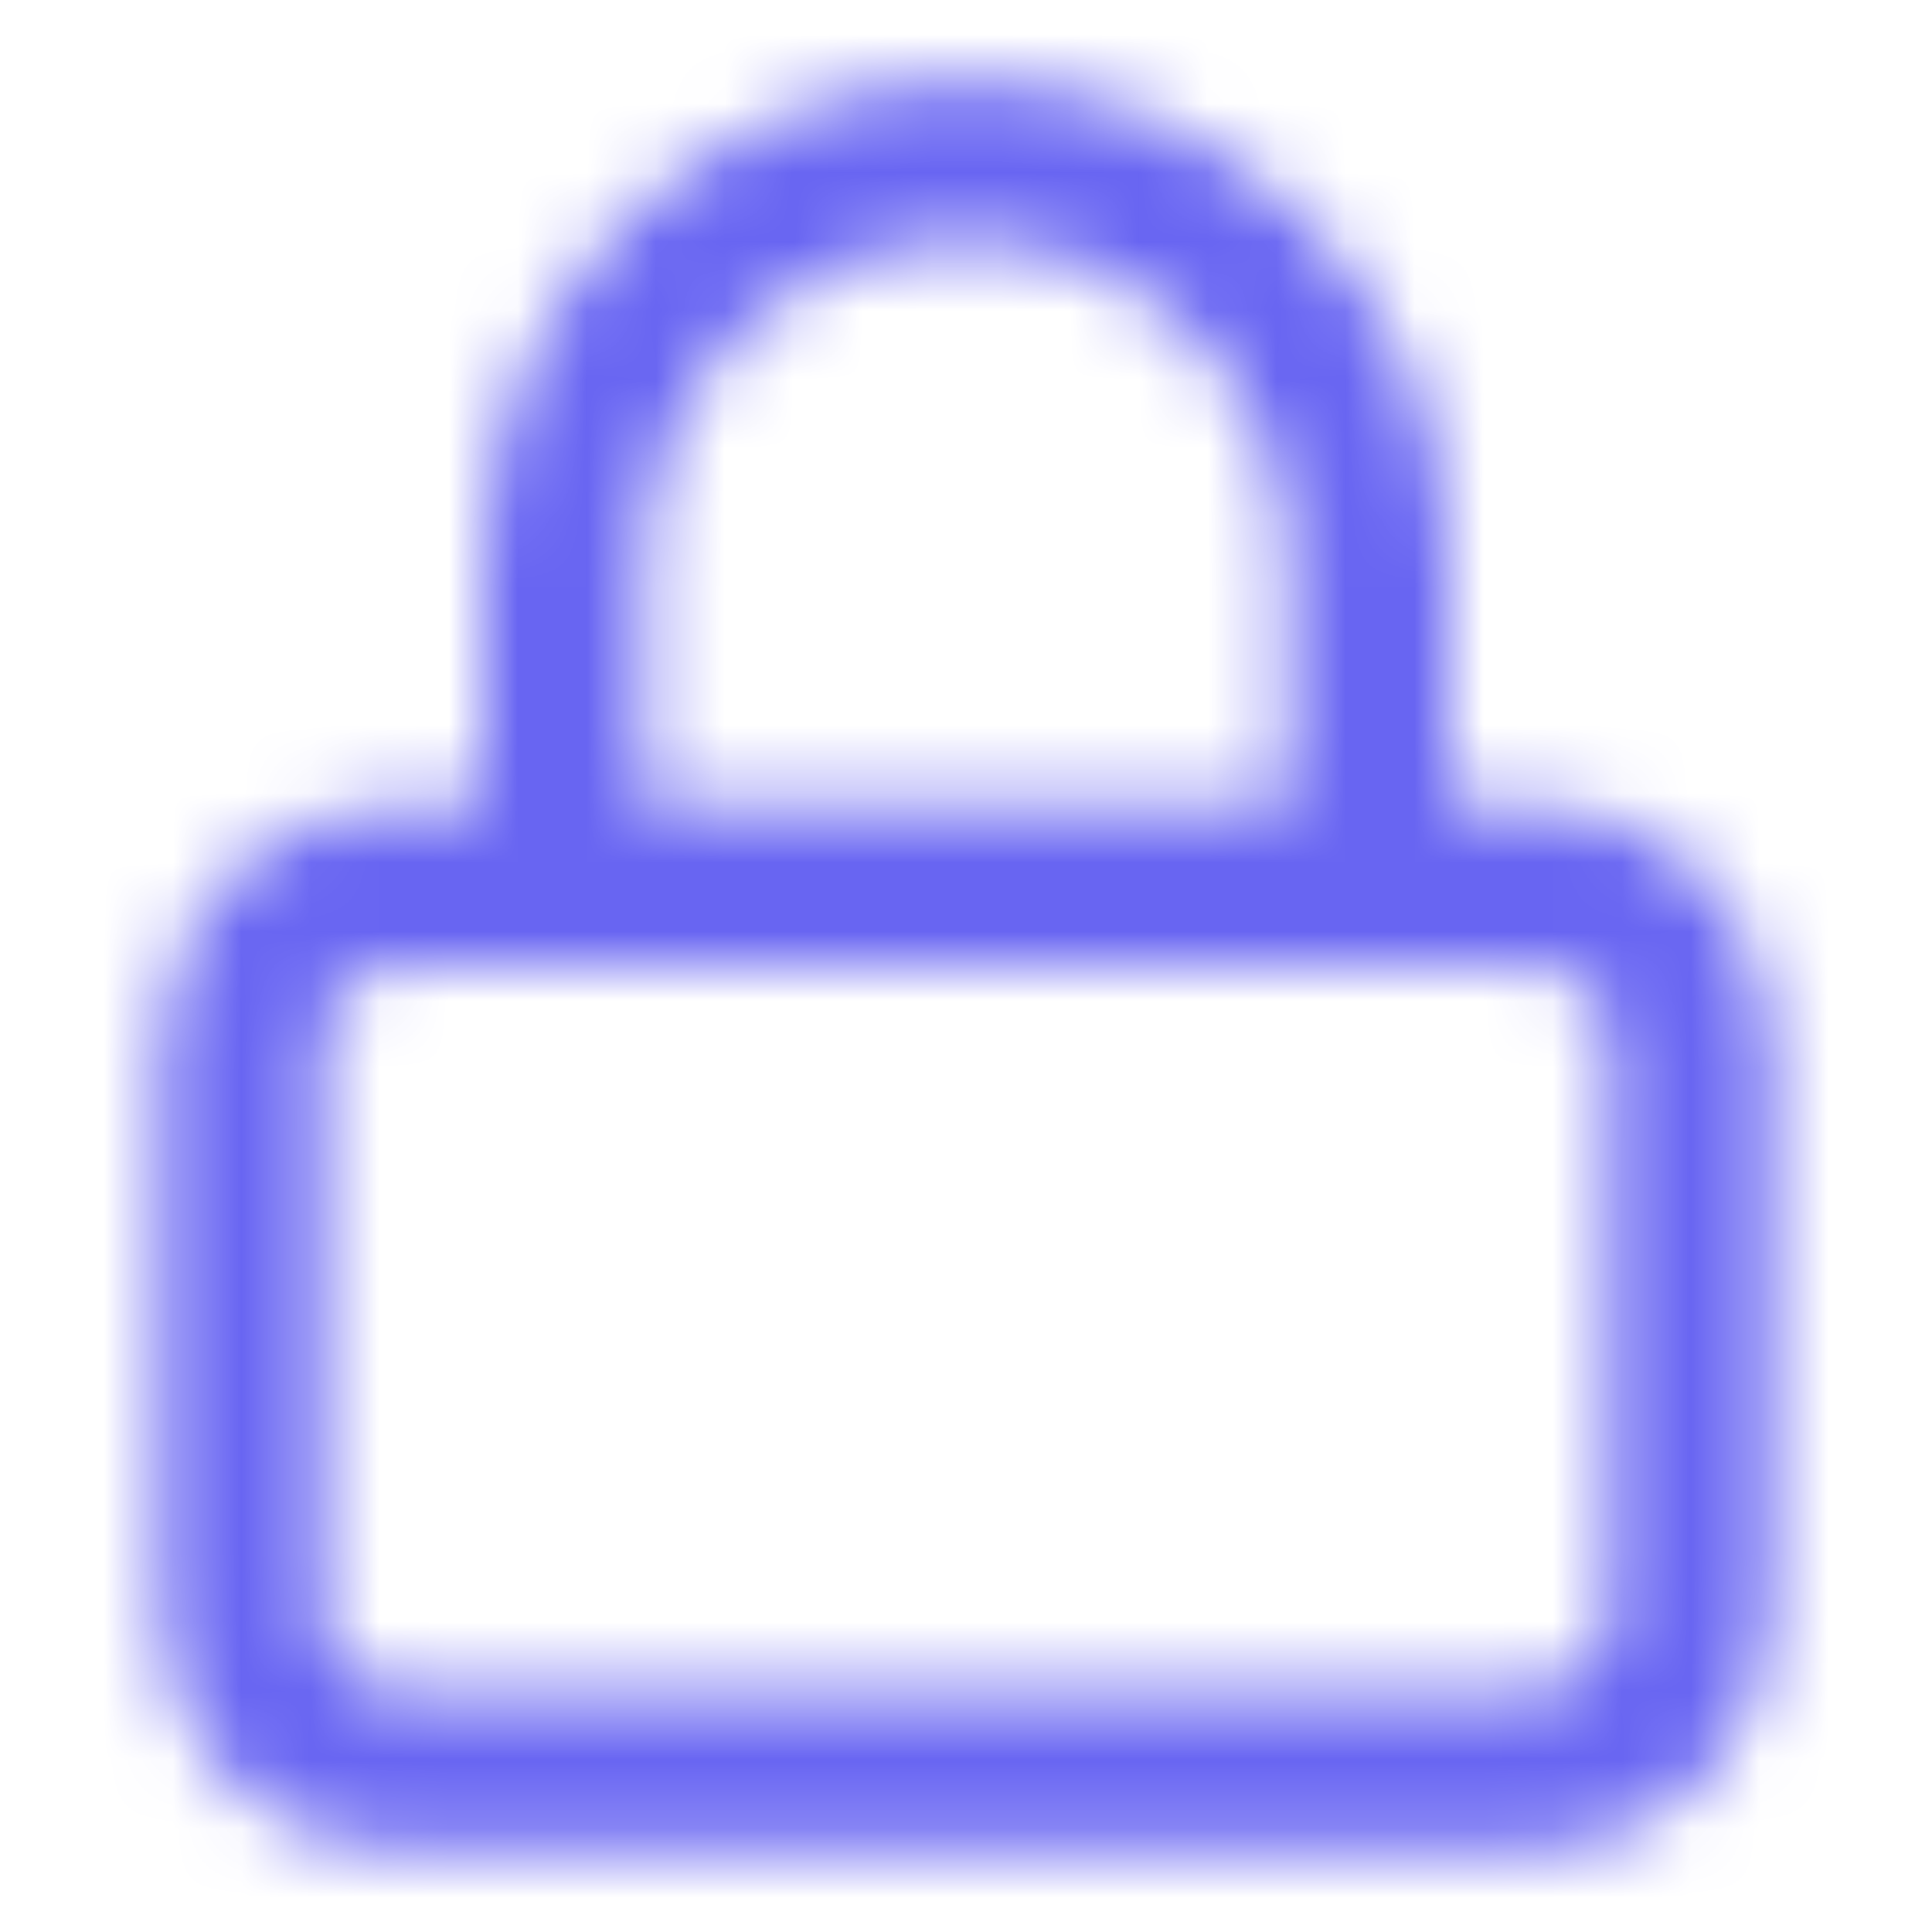 <svg width="28" height="28" viewBox="0 0 28 28" fill="none" xmlns="http://www.w3.org/2000/svg">
<mask id="mask0_847_37492" style="mask-type:alpha" maskUnits="userSpaceOnUse" x="2" y="1" width="24" height="26">
<path fill-rule="evenodd" clip-rule="evenodd" d="M22.167 11.667H21V8.167C21 4.317 17.85 1.167 14 1.167C10.15 1.167 7 4.317 7 8.167V11.667H5.833C3.85 11.667 2.333 13.183 2.333 15.167V23.333C2.333 25.317 3.85 26.833 5.833 26.833H22.167C24.15 26.833 25.667 25.317 25.667 23.333V15.167C25.667 13.183 24.15 11.667 22.167 11.667ZM9.333 8.167C9.333 5.6 11.433 3.5 14 3.5C16.567 3.5 18.667 5.6 18.667 8.167V11.667H9.333V8.167ZM22.167 24.5C22.867 24.5 23.333 24.033 23.333 23.333V15.167C23.333 14.467 22.867 14 22.167 14H5.833C5.133 14 4.667 14.467 4.667 15.167V23.333C4.667 24.033 5.133 24.5 5.833 24.5H22.167Z" fill="white"/>
</mask>
<g mask="url(#mask0_847_37492)">
<rect width="28" height="28" fill="#6865F2"/>
</g>
</svg>
